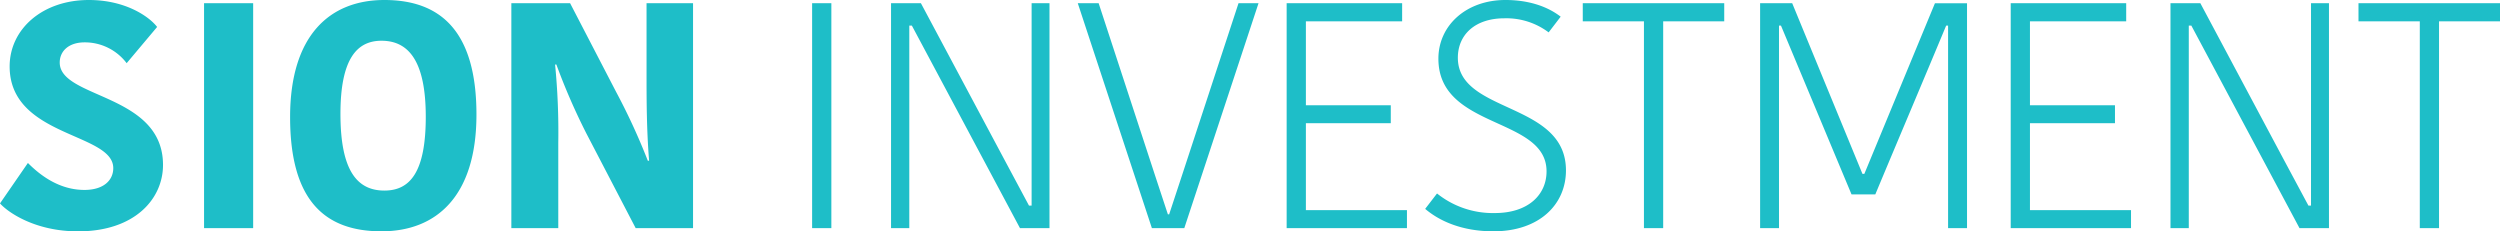 <svg xmlns="http://www.w3.org/2000/svg" viewBox="0 0 586 54.22"><g id="レイヤー_2" data-name="レイヤー 2"><g id="logo"><path d="M26.55 39.41c0-8.35-24.29-7.22-24.29-23.84C2.26 6.84 9.93 0 20.83 0c8.8 0 14.29 4.06 16 6.32l-7.14 8.49a12.28 12.28 0 00-9.86-4.88C16.09 9.93 14 12 14 14.66c0 8.5 24.21 7.22 24.21 24 0 7.9-6.54 15.57-19.93 15.57C8.12 54.22 1.81 49.71 0 47.68l6.54-9.48c2.26 2.26 6.85 6.32 13.24 6.32 4.59 0 6.77-2.33 6.77-5.11zM47.83.75h11.51v52.72H47.83zm41.59 53.47C76.26 54.22 68 47.15 68 27.45 68 8.27 77.31 0 90.1 0c13.09 0 21.58 7.22 21.58 26.85 0 19.15-9.4 27.37-22.26 27.37zm.68-9.55c6 0 9.7-4.29 9.7-17.3s-4-17.82-10.38-17.82c-5.64 0-9.62 4.06-9.62 17.15 0 13.3 3.91 17.97 10.3 17.97zm40.01-29.55a161.35 161.35 0 01.75 18.42v19.93h-11V.75h13.77l10.77 20.76a150 150 0 017.45 16.17h.3c-.6-7.37-.6-14.67-.6-20.23V.75h10.9v52.72H149l-11.59-22.26a149 149 0 01-7-16.09zM190.36.75h4.51v52.72h-4.51zM213.14 6v47.47h-4.28V.75h7l19.63 36.78 5.71 10.67h.61V.75H246v52.72h-6.92l-19.55-36.63L213.74 6zM252.63.75h4.89l13.23 40.39 3 9.1h.3l3-9.1L290.31.75H295l-17.4 52.72H270zm48.96 52.72V.75h27.07V5H306.1v19.67H326v4.21h-19.9v20.38h23.69v4.21zm60.92-13.31c0-12.86-25.35-9.78-25.35-26.4 0-7.82 6.55-13.76 15.72-13.76 5.12 0 9.63 1.35 12.94 3.91L363 7.59a16.47 16.47 0 00-10.37-3.3c-6.85 0-10.91 3.83-10.91 9.25 0 13.16 25.34 10.22 25.34 26.39 0 8-6.24 14.29-17 14.29-7.37 0-12.64-2.4-16-5.26l2.78-3.61a20.93 20.93 0 0013.54 4.59c7.84 0 12.13-4.29 12.13-9.78zM385.34 5H371V.75h33.16V5h-14.31v48.47h-4.51zm51.22 35.76h.44l16.55-40h7.52v52.71h-4.44V6h-.45c-5.41 13-11.18 26.56-16.61 39.57H434L417.46 6H417v47.47h-4.43V.75h7.52zm34.75 12.71V.75h27.07V5h-22.56v19.67h19.93v4.21h-19.93v20.38h23.69v4.21zM513.05 6v47.47h-4.29V.75h7l19.62 36.78 5.72 10.67h.6V.75h4.21v52.72H539l-19.56-36.63L513.65 6zm54.15-1h-14.37V.75H586V5h-14.29v48.47h-4.51z" fill="#1ebec8"/></g></g></svg>
